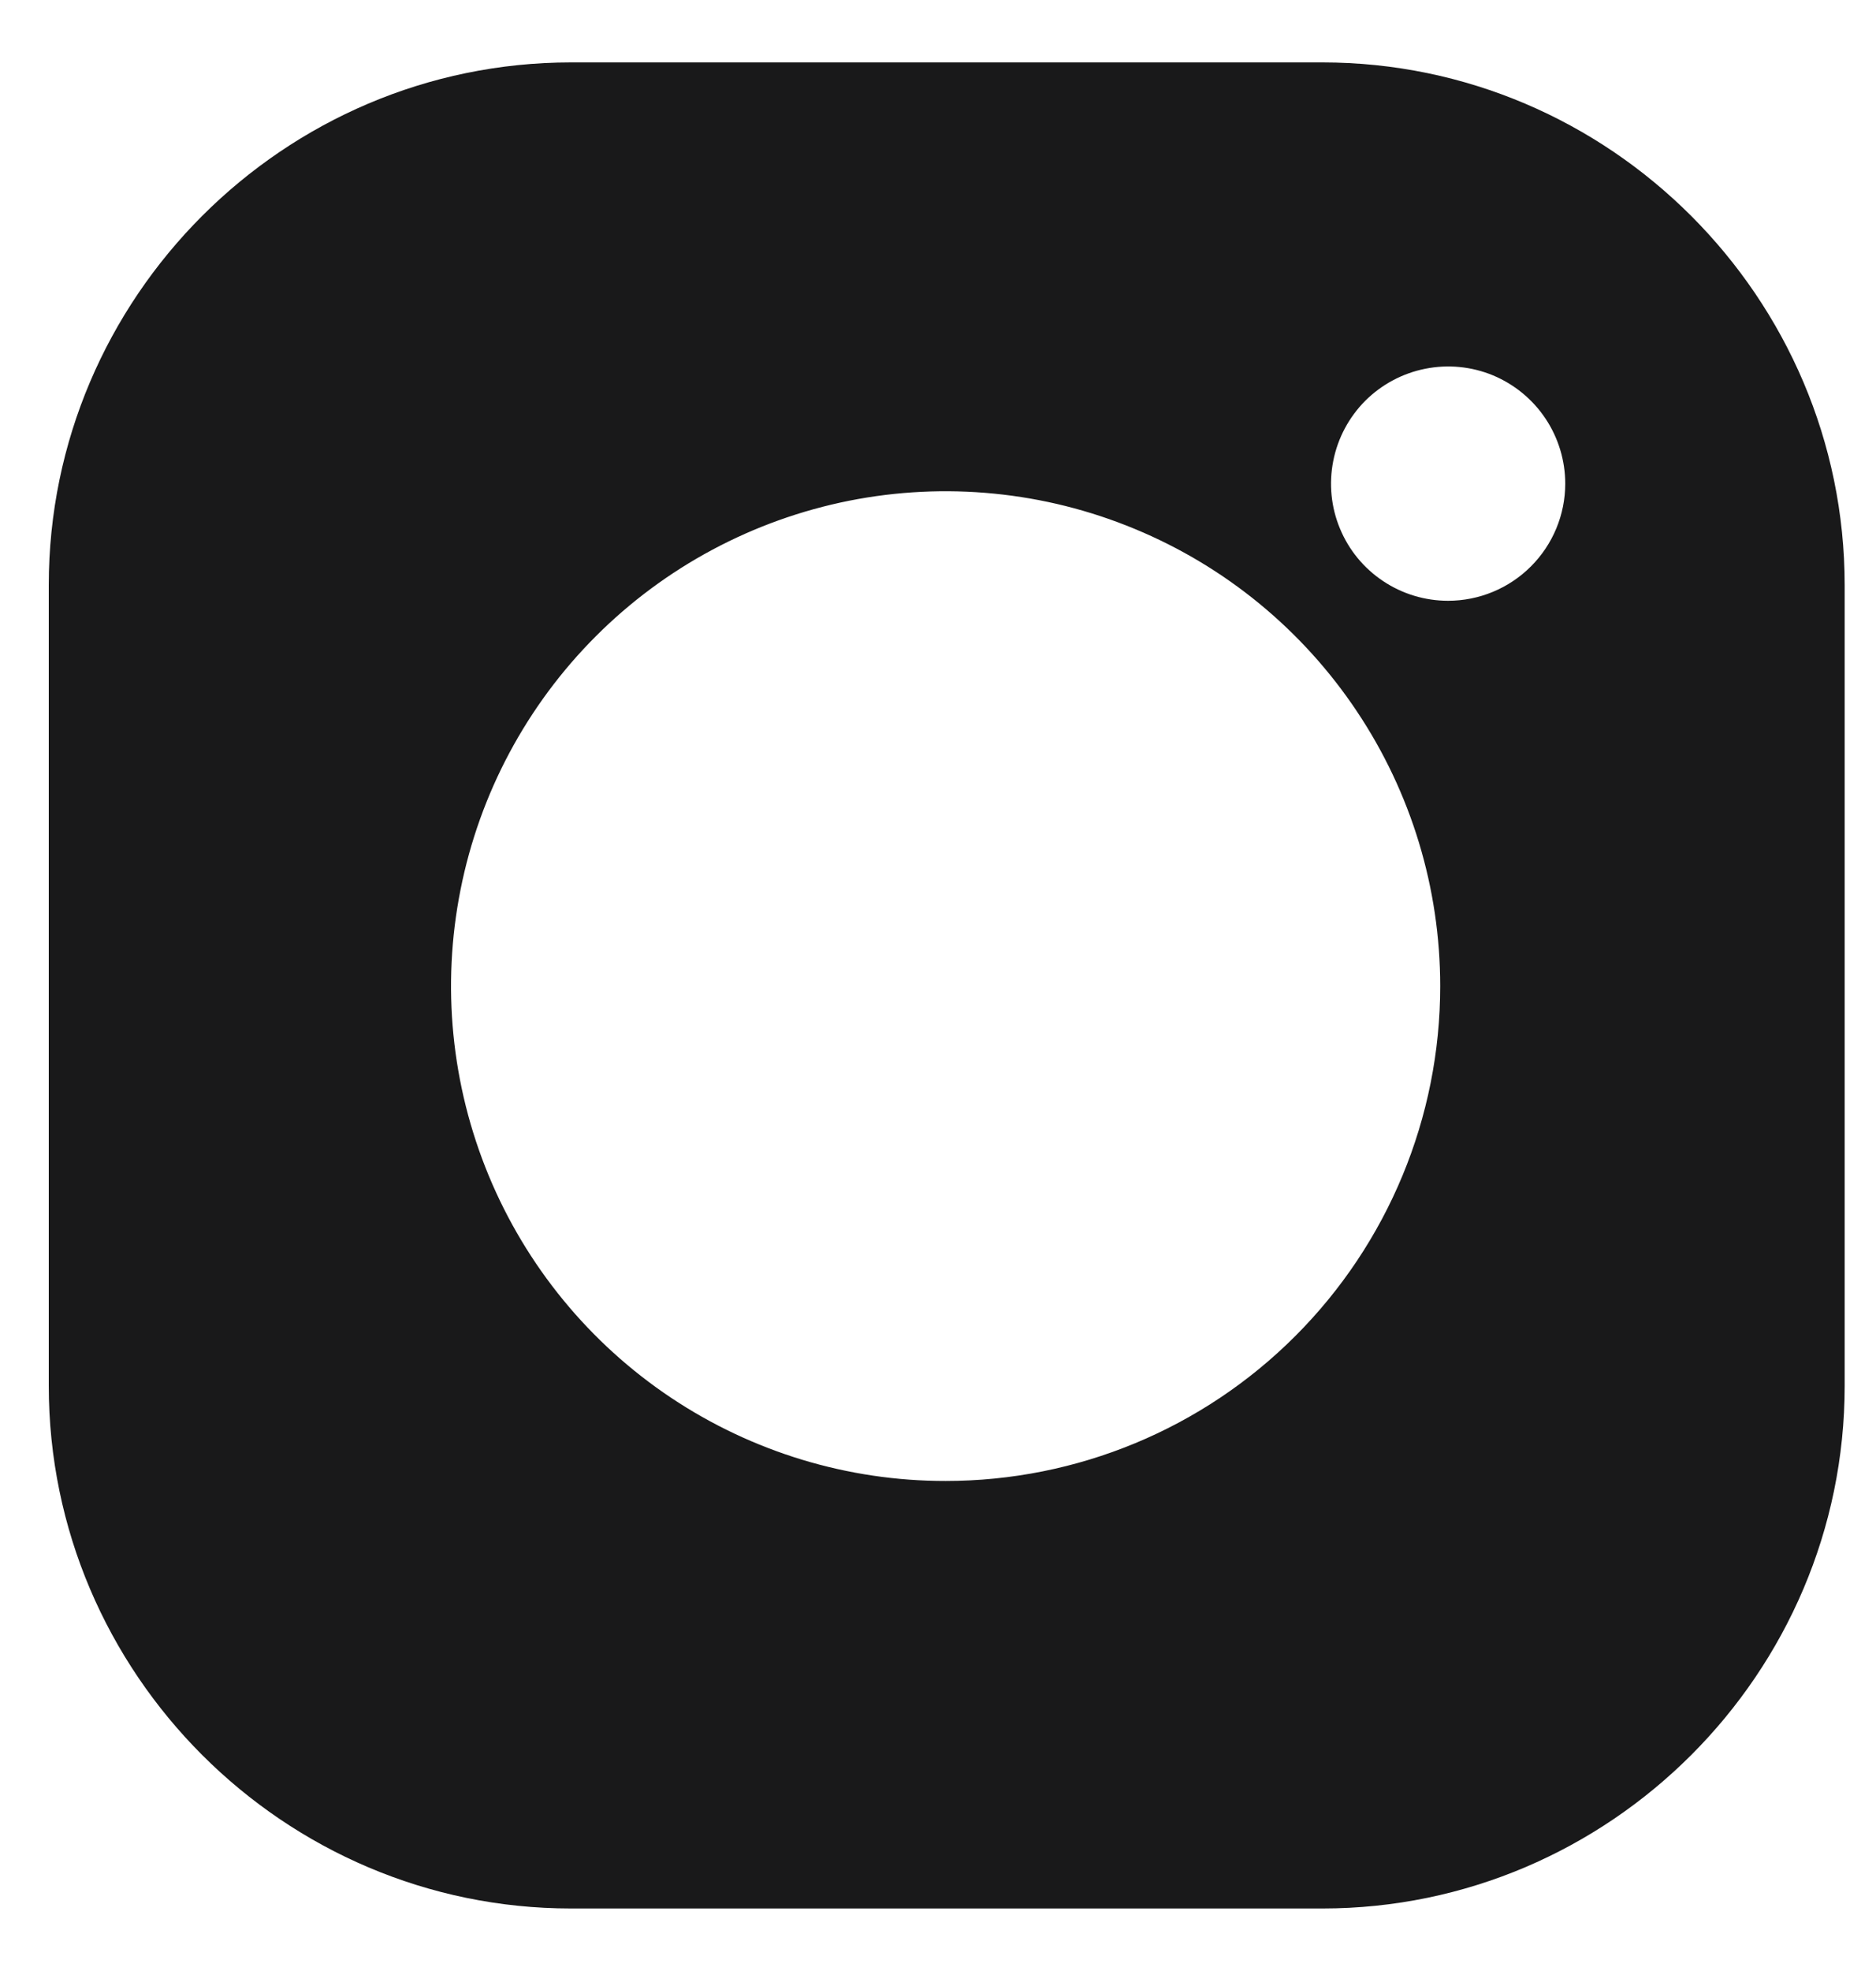 <svg width="20" height="21" viewBox="0 0 20 21" fill="none" xmlns="http://www.w3.org/2000/svg">
<path id="Vector" d="M14.098 0.665H6.088C3.024 0.665 0.52 3.171 0.52 6.233V14.766C0.52 17.83 3.026 20.334 6.088 20.334H14.098C17.161 20.334 19.666 17.828 19.666 14.766V6.235C19.666 3.171 17.16 0.665 14.098 0.665ZM10.082 15.779C9.039 15.78 8.019 15.47 7.152 14.891C6.285 14.312 5.609 13.488 5.21 12.525C4.811 11.561 4.706 10.501 4.91 9.478C5.113 8.455 5.615 7.516 6.353 6.778C7.09 6.041 8.03 5.539 9.053 5.335C10.075 5.132 11.136 5.236 12.099 5.636C13.063 6.035 13.886 6.711 14.465 7.578C15.045 8.445 15.354 9.464 15.354 10.507C15.354 11.905 14.798 13.246 13.809 14.235C12.821 15.224 11.48 15.779 10.082 15.779ZM15.438 6.401C15.191 6.401 14.95 6.328 14.745 6.191C14.539 6.054 14.379 5.859 14.285 5.631C14.19 5.403 14.166 5.152 14.214 4.91C14.262 4.667 14.381 4.445 14.555 4.27C14.73 4.096 14.952 3.977 15.194 3.929C15.437 3.88 15.688 3.905 15.916 3.999C16.144 4.094 16.339 4.254 16.476 4.459C16.613 4.664 16.687 4.906 16.687 5.153C16.687 5.484 16.555 5.801 16.321 6.035C16.087 6.269 15.769 6.401 15.438 6.401V6.401Z" fill="#19191A"/>
</svg>

